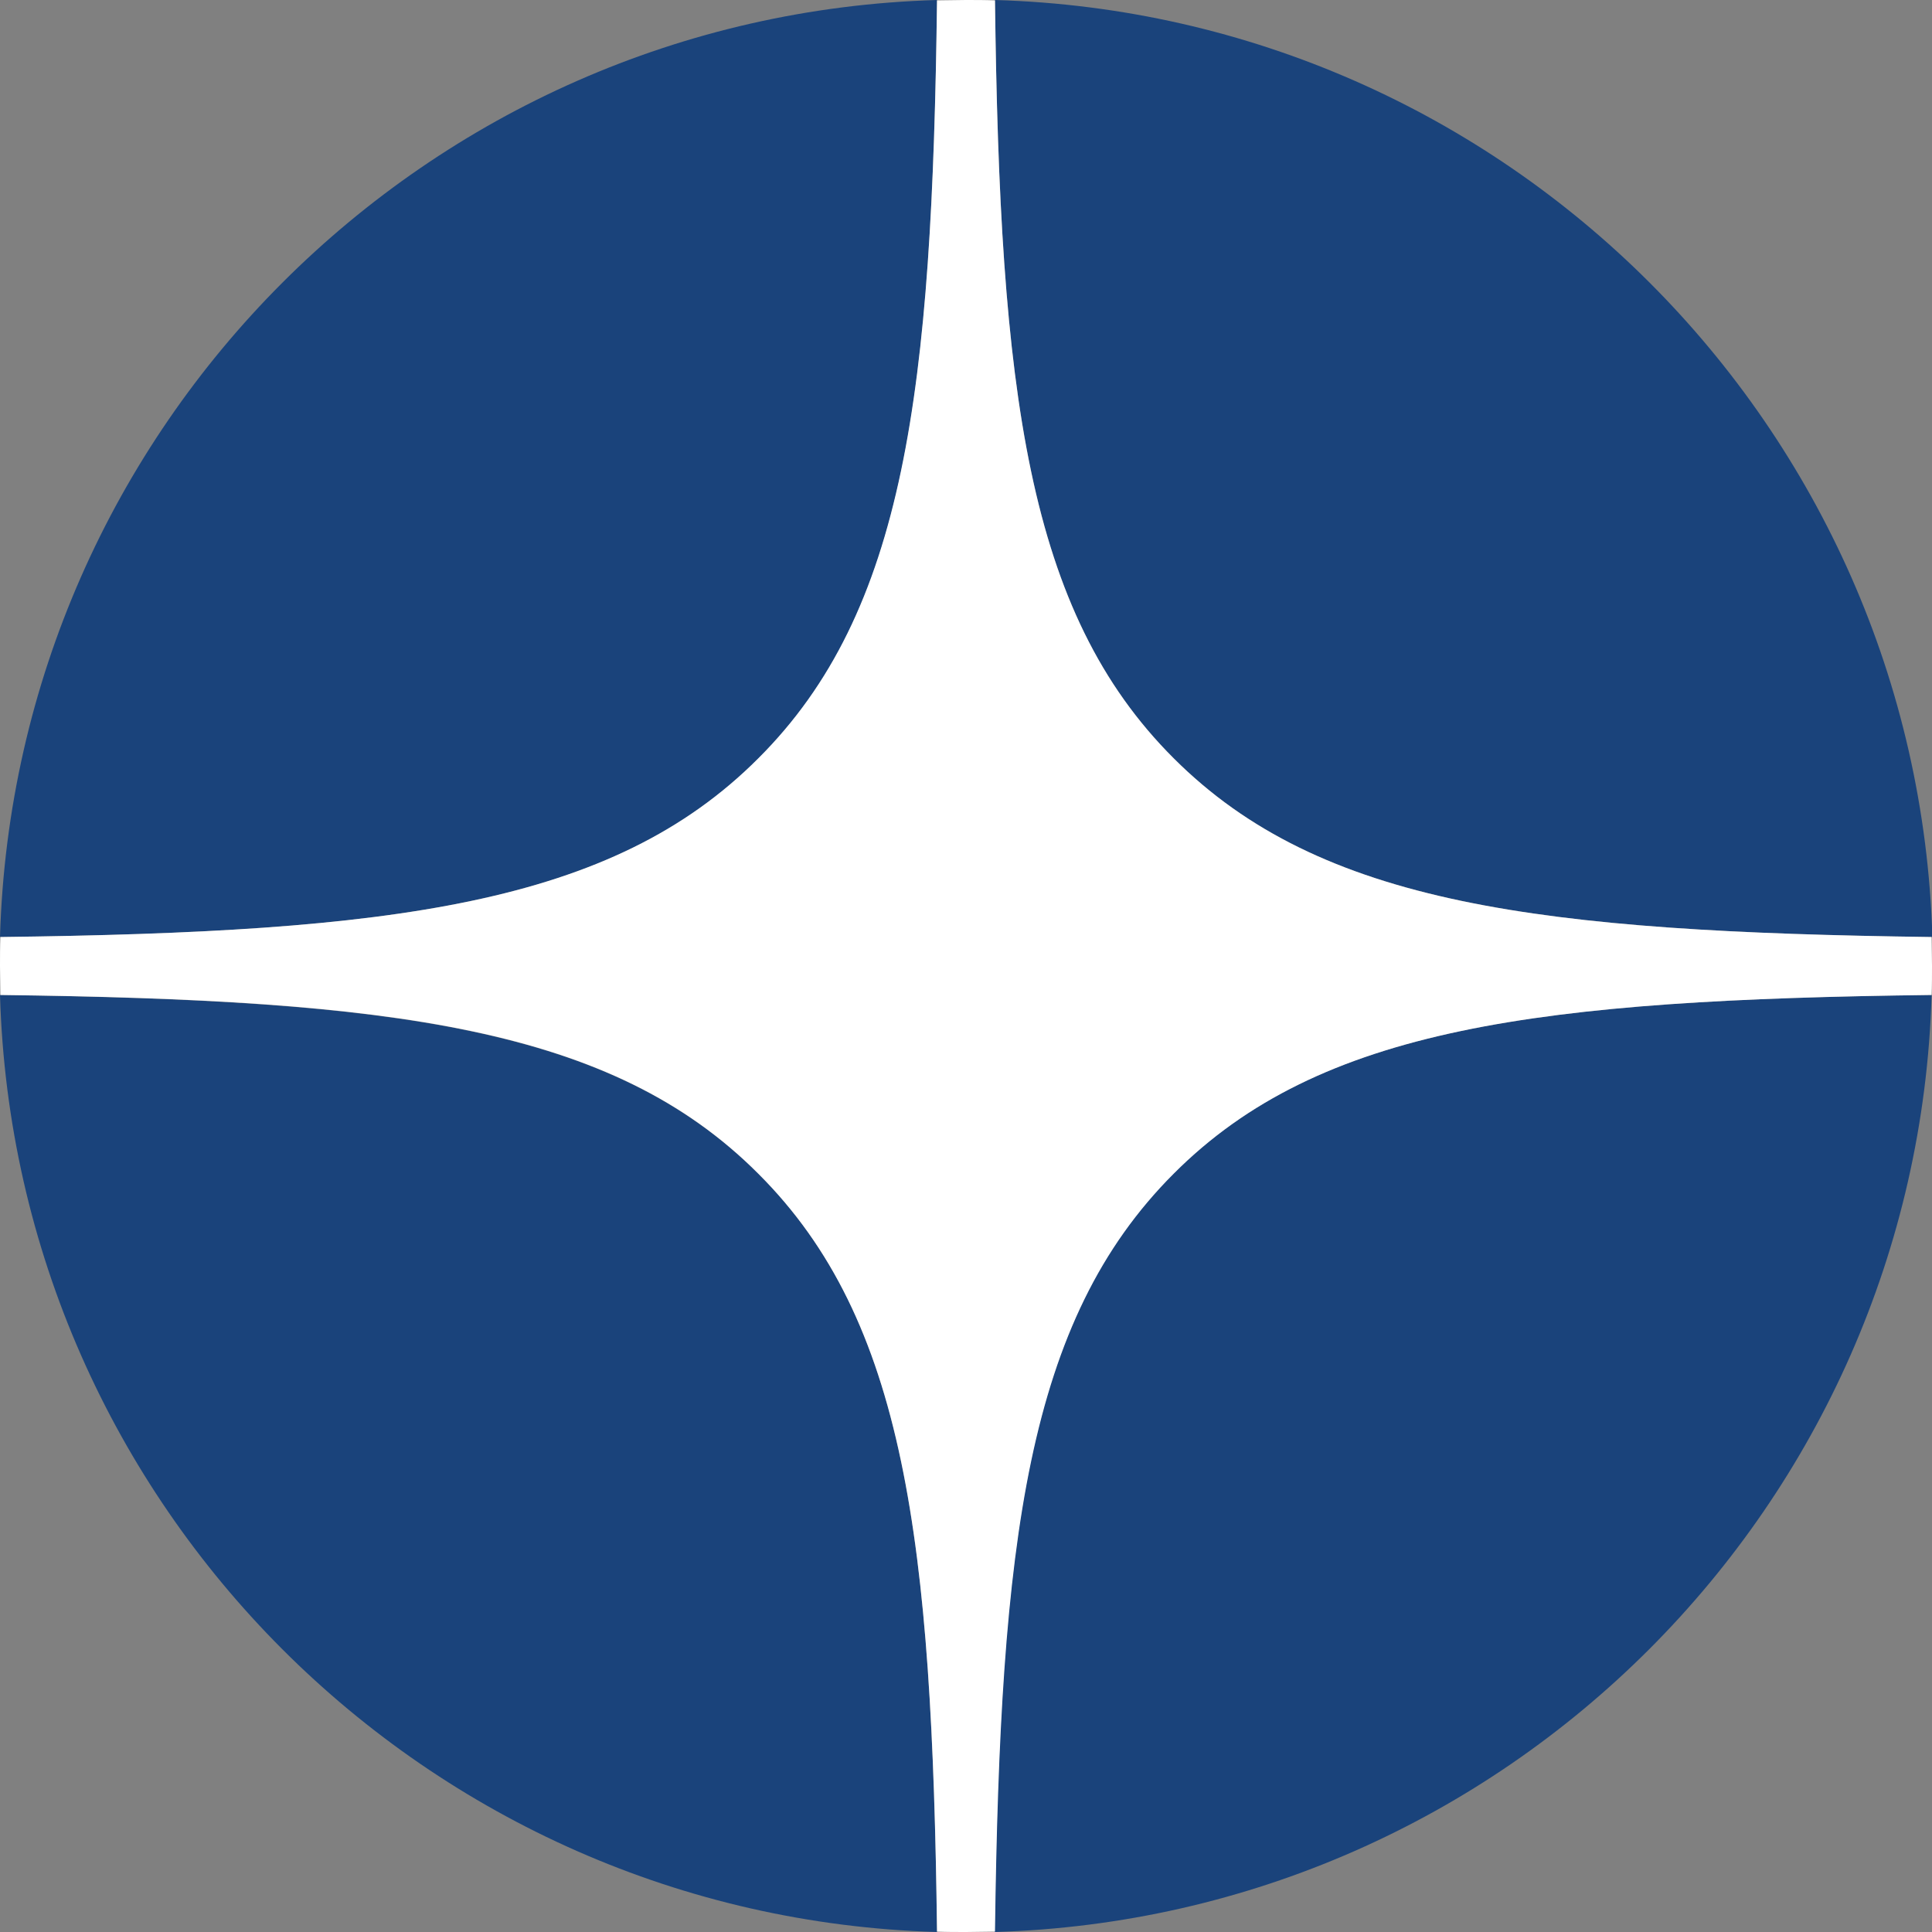 <?xml version="1.0" encoding="UTF-8"?> <svg xmlns="http://www.w3.org/2000/svg" width="20" height="20" viewBox="0 0 20 20" fill="none"><rect x="0" y="0" width="20" height="20" fill="#808080" stroke="none"/><g clip-path="url(#clip0_809_149)"><path d="M10.3 0C10.35 4.054 10.629 6.333 12.15 7.85C13.671 9.371 15.95 9.646 20.004 9.7C19.846 4.412 15.588 0.154 10.3 0Z" fill="#1A437B"></path><path d="M7.854 7.85C9.375 6.333 9.65 4.054 9.7 0C4.412 0.154 0.154 4.412 -0 9.7C4.054 9.65 6.333 9.371 7.854 7.85Z" fill="#1A437B"></path><path d="M-0 10.3C0.154 15.587 4.412 19.846 9.7 20C9.65 15.946 9.371 13.666 7.85 12.15C6.329 10.629 4.05 10.354 -0.004 10.3H-0Z" fill="#1A437B"></path><path d="M20 10.3C15.946 10.35 13.666 10.629 12.146 12.15C10.625 13.671 10.35 15.95 10.296 20C15.583 19.846 19.841 15.587 19.996 10.3H20Z" fill="#1A437B"></path><path fill-rule="evenodd" clip-rule="evenodd" d="M20 10C20 10.1 20 10.2 19.996 10.3C15.946 10.35 13.666 10.629 12.15 12.15C10.629 13.671 10.354 15.946 10.3 19.996C10.2 19.996 10.1 20 10 20C9.9 20 9.8 20 9.7 19.996C9.65 15.946 9.371 13.667 7.85 12.15C6.333 10.629 4.054 10.35 0.004 10.3C0.004 10.2 -0 10.1 -0 10C-0 9.9 -0 9.8 0.004 9.7C4.054 9.65 6.333 9.371 7.85 7.85C9.371 6.333 9.65 4.054 9.7 0.004C9.8 0.004 9.9 0 10 0C10.1 0 10.2 0 10.3 0.004C10.35 4.054 10.629 6.333 12.15 7.85C13.671 9.371 15.946 9.646 19.996 9.7C19.996 9.8 20 9.9 20 10Z" fill="white"></path></g><defs><clipPath id="clip0_809_149"><rect width="20" height="20" fill="white"></rect></clipPath></defs></svg> 